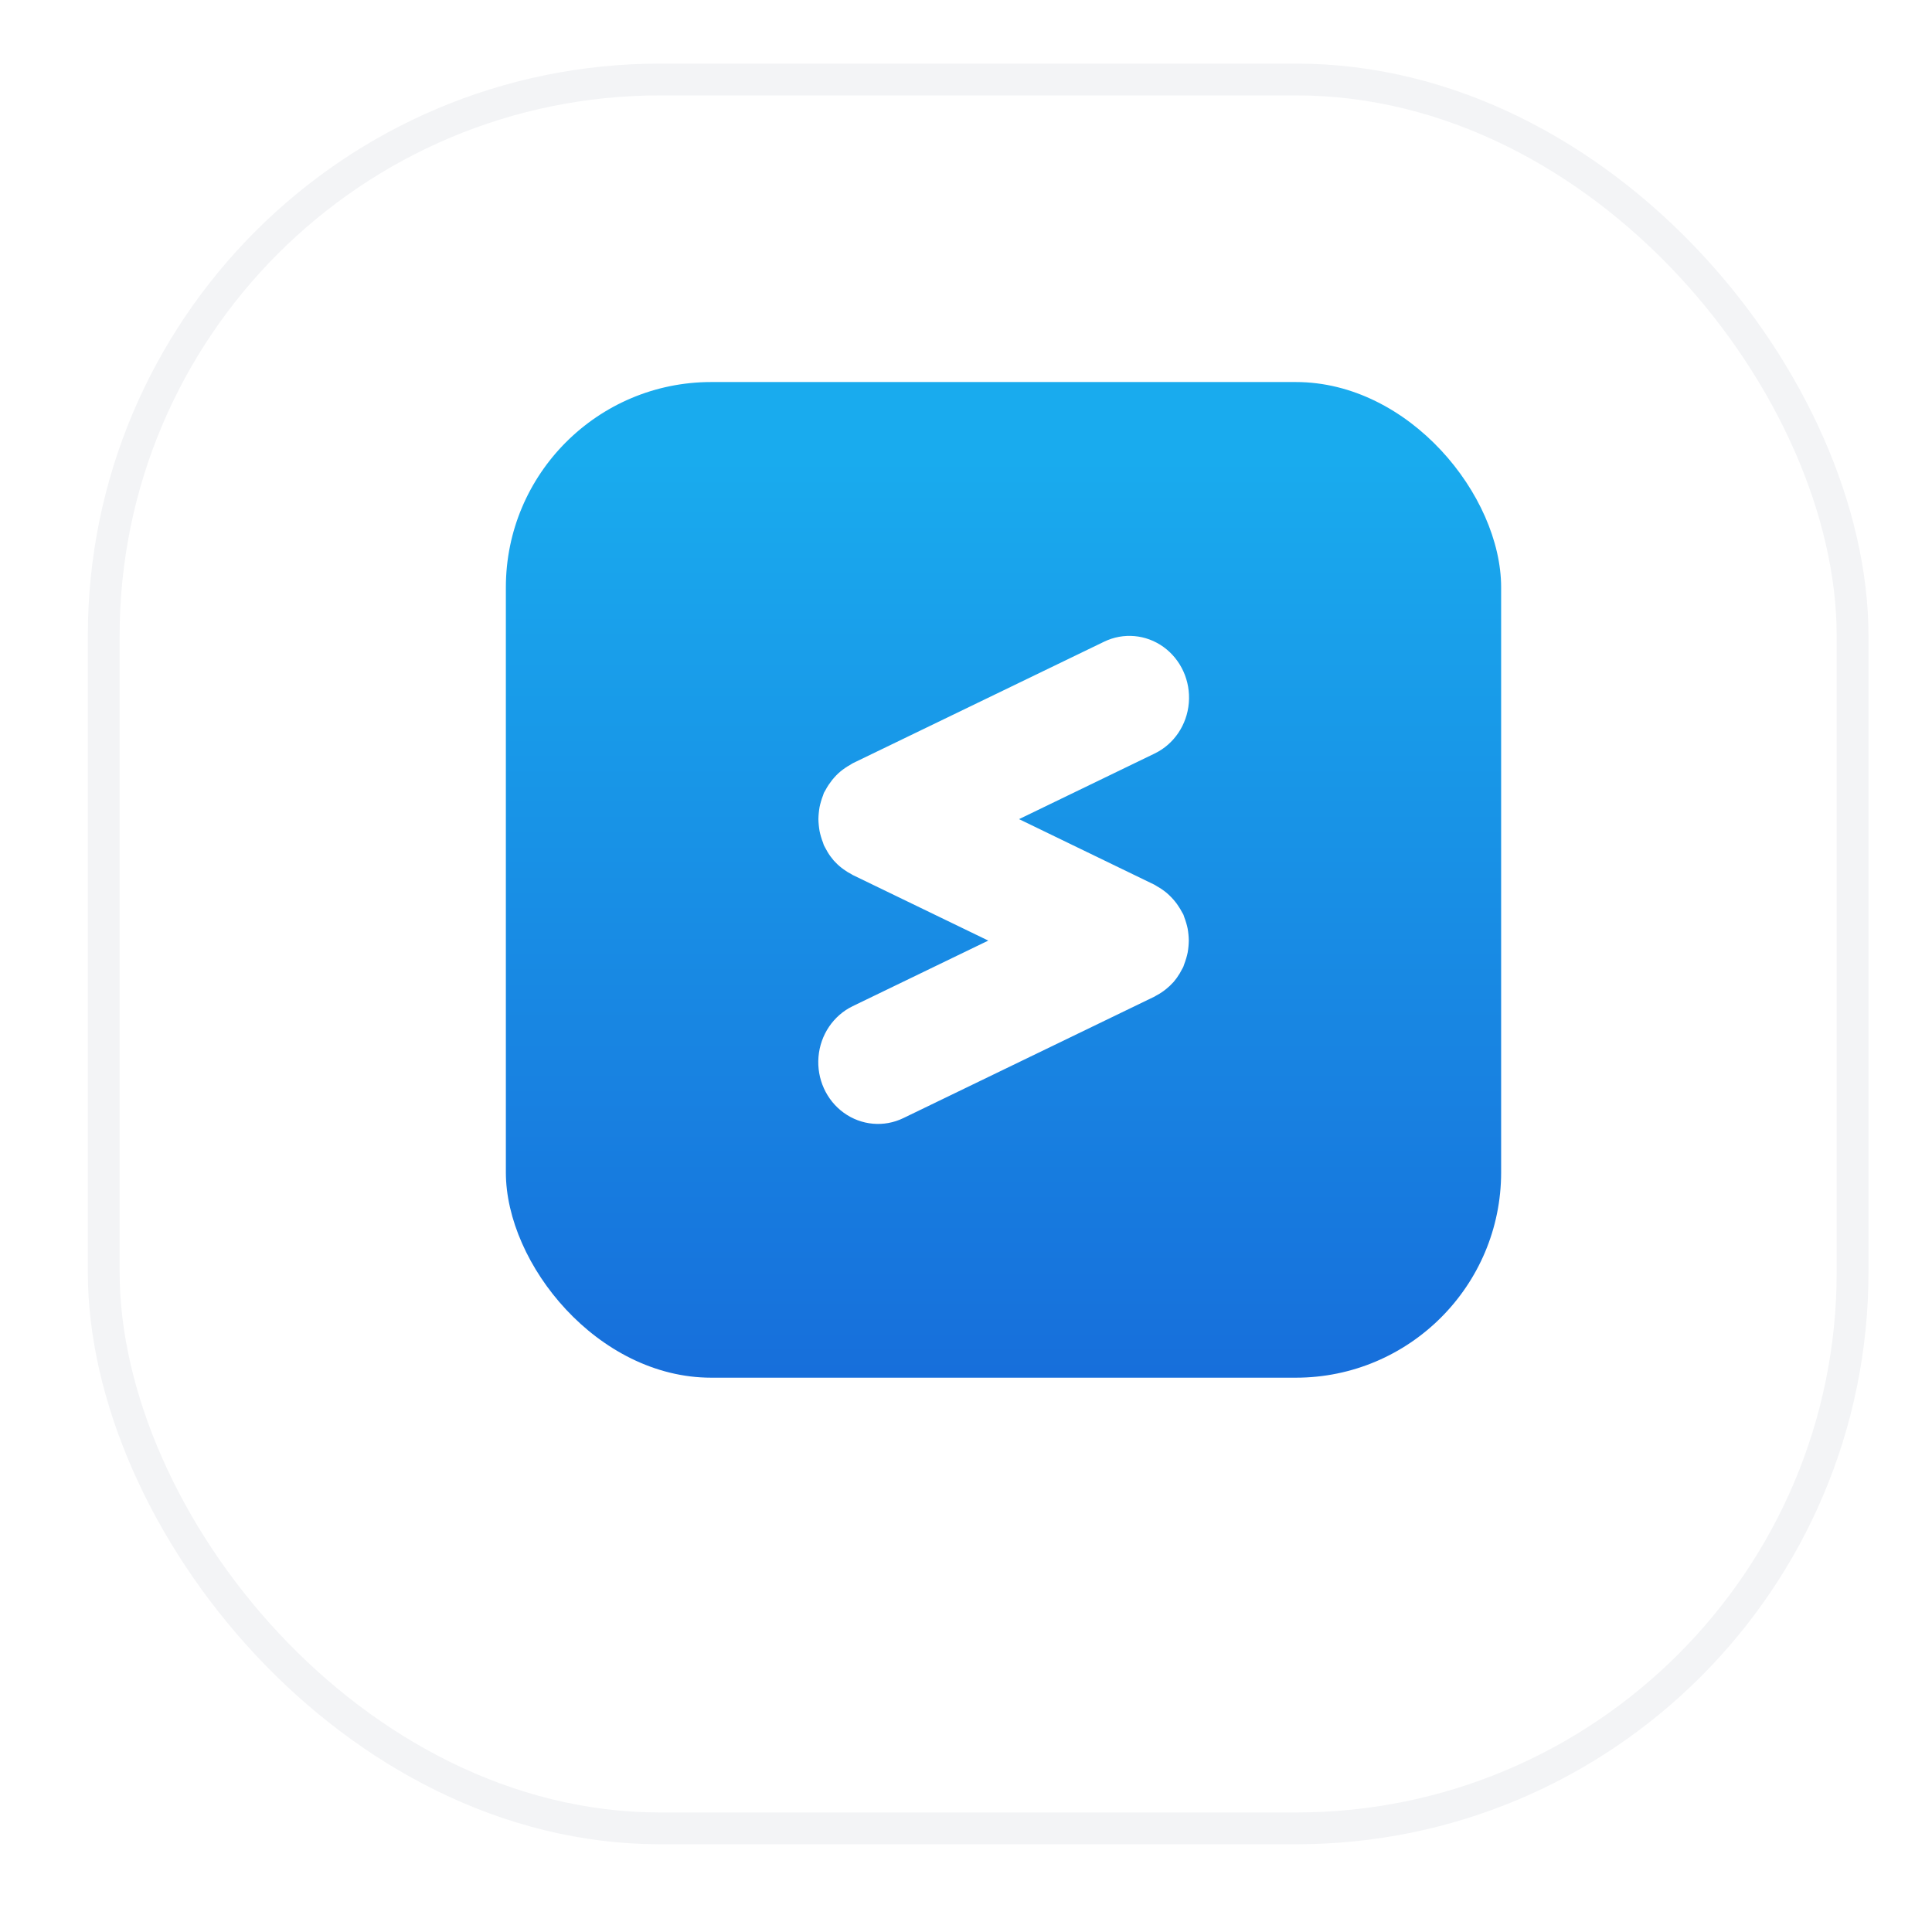 <svg width="66" height="66" viewBox="0 0 66 66" fill="none" xmlns="http://www.w3.org/2000/svg">
<g filter="url(#filter0_d_13584_26724)">
<rect x="3" width="60.83" height="60.83" rx="19.553" fill="white"/>
<rect x="3.543" y="0.543" width="59.744" height="59.744" rx="19.009" stroke="#F3F4F6" stroke-width="1.086"/>
</g>
<rect x="17.281" y="13.051" width="34" height="34.013" rx="7.015" fill="url(#paint0_linear_13584_26724)"/>
<path d="M40.6 31.931C40.593 31.863 40.585 31.795 40.573 31.728C40.56 31.66 40.543 31.6 40.525 31.536C40.505 31.465 40.481 31.395 40.454 31.326C40.442 31.298 40.438 31.267 40.425 31.241C40.412 31.216 40.39 31.182 40.375 31.154C40.34 31.088 40.302 31.023 40.26 30.961C40.225 30.906 40.187 30.853 40.145 30.802C40.104 30.751 40.058 30.698 40.01 30.649C39.963 30.6 39.913 30.552 39.86 30.507C39.808 30.463 39.761 30.429 39.709 30.392C39.648 30.349 39.585 30.31 39.52 30.274C39.491 30.259 39.467 30.237 39.437 30.223L34.812 27.983L39.445 25.741C40.105 25.422 40.55 24.763 40.612 24.012C40.675 23.262 40.345 22.534 39.748 22.102C39.151 21.671 38.377 21.602 37.717 21.922L29.133 26.073C29.102 26.088 29.076 26.111 29.046 26.127C28.984 26.161 28.924 26.198 28.866 26.238C28.809 26.277 28.758 26.316 28.708 26.357C28.657 26.399 28.608 26.445 28.562 26.493C28.514 26.543 28.468 26.596 28.424 26.65C28.385 26.7 28.348 26.752 28.31 26.807C28.268 26.869 28.23 26.934 28.195 27C28.18 27.031 28.159 27.056 28.145 27.087C28.131 27.119 28.127 27.147 28.116 27.173C28.089 27.241 28.065 27.311 28.045 27.382C28.027 27.446 28.01 27.509 27.997 27.574C27.985 27.638 27.977 27.709 27.97 27.778C27.964 27.847 27.958 27.913 27.958 27.981C27.958 28.048 27.964 28.116 27.97 28.184C27.977 28.252 27.985 28.32 27.997 28.387C28.01 28.454 28.027 28.516 28.045 28.581C28.065 28.651 28.089 28.72 28.116 28.787C28.127 28.816 28.132 28.847 28.145 28.874C28.166 28.919 28.191 28.96 28.214 29.002C28.231 29.033 28.246 29.065 28.265 29.095C28.327 29.2 28.398 29.299 28.477 29.391L28.482 29.397C28.562 29.486 28.649 29.569 28.743 29.642C28.767 29.662 28.792 29.68 28.818 29.698C28.905 29.762 28.997 29.819 29.093 29.868C29.105 29.874 29.115 29.884 29.128 29.89L33.761 32.132L29.128 34.373C28.468 34.693 28.023 35.353 27.961 36.104C27.898 36.856 28.229 37.585 28.827 38.016C29.425 38.447 30.2 38.516 30.86 38.196L39.442 34.044C39.454 34.038 39.465 34.029 39.478 34.022C39.573 33.973 39.664 33.917 39.751 33.853C39.777 33.834 39.803 33.816 39.828 33.794C39.92 33.721 40.006 33.64 40.085 33.552L40.094 33.543C40.172 33.451 40.243 33.352 40.305 33.247C40.324 33.215 40.34 33.182 40.357 33.15C40.38 33.108 40.405 33.069 40.425 33.025C40.438 32.997 40.442 32.965 40.454 32.94C40.481 32.871 40.504 32.801 40.525 32.73C40.543 32.666 40.56 32.603 40.573 32.538C40.585 32.474 40.593 32.403 40.6 32.334C40.606 32.265 40.611 32.199 40.611 32.132C40.611 32.064 40.606 31.999 40.6 31.931Z" fill="white"/>
<defs>
<filter id="filter0_d_13584_26724" x="0.827" y="0" width="65.173" height="65.177" filterUnits="userSpaceOnUse" color-interpolation-filters="sRGB">
<feFlood flood-opacity="0" result="BackgroundImageFix"/>
<feColorMatrix in="SourceAlpha" type="matrix" values="0 0 0 0 0 0 0 0 0 0 0 0 0 0 0 0 0 0 127 0" result="hardAlpha"/>
<feOffset dy="2.173"/>
<feGaussianBlur stdDeviation="1.086"/>
<feComposite in2="hardAlpha" operator="out"/>
<feColorMatrix type="matrix" values="0 0 0 0 0 0 0 0 0 0 0 0 0 0 0 0 0 0 0.07 0"/>
<feBlend mode="normal" in2="BackgroundImageFix" result="effect1_dropShadow_13584_26724"/>
<feBlend mode="normal" in="SourceGraphic" in2="effect1_dropShadow_13584_26724" result="shape"/>
</filter>
<linearGradient id="paint0_linear_13584_26724" x1="49.871" y1="46.883" x2="49.871" y2="15.693" gradientUnits="userSpaceOnUse">
<stop stop-color="#176FDB"/>
<stop offset="1" stop-color="#19ABEE"/>
</linearGradient>
</defs>
</svg>
